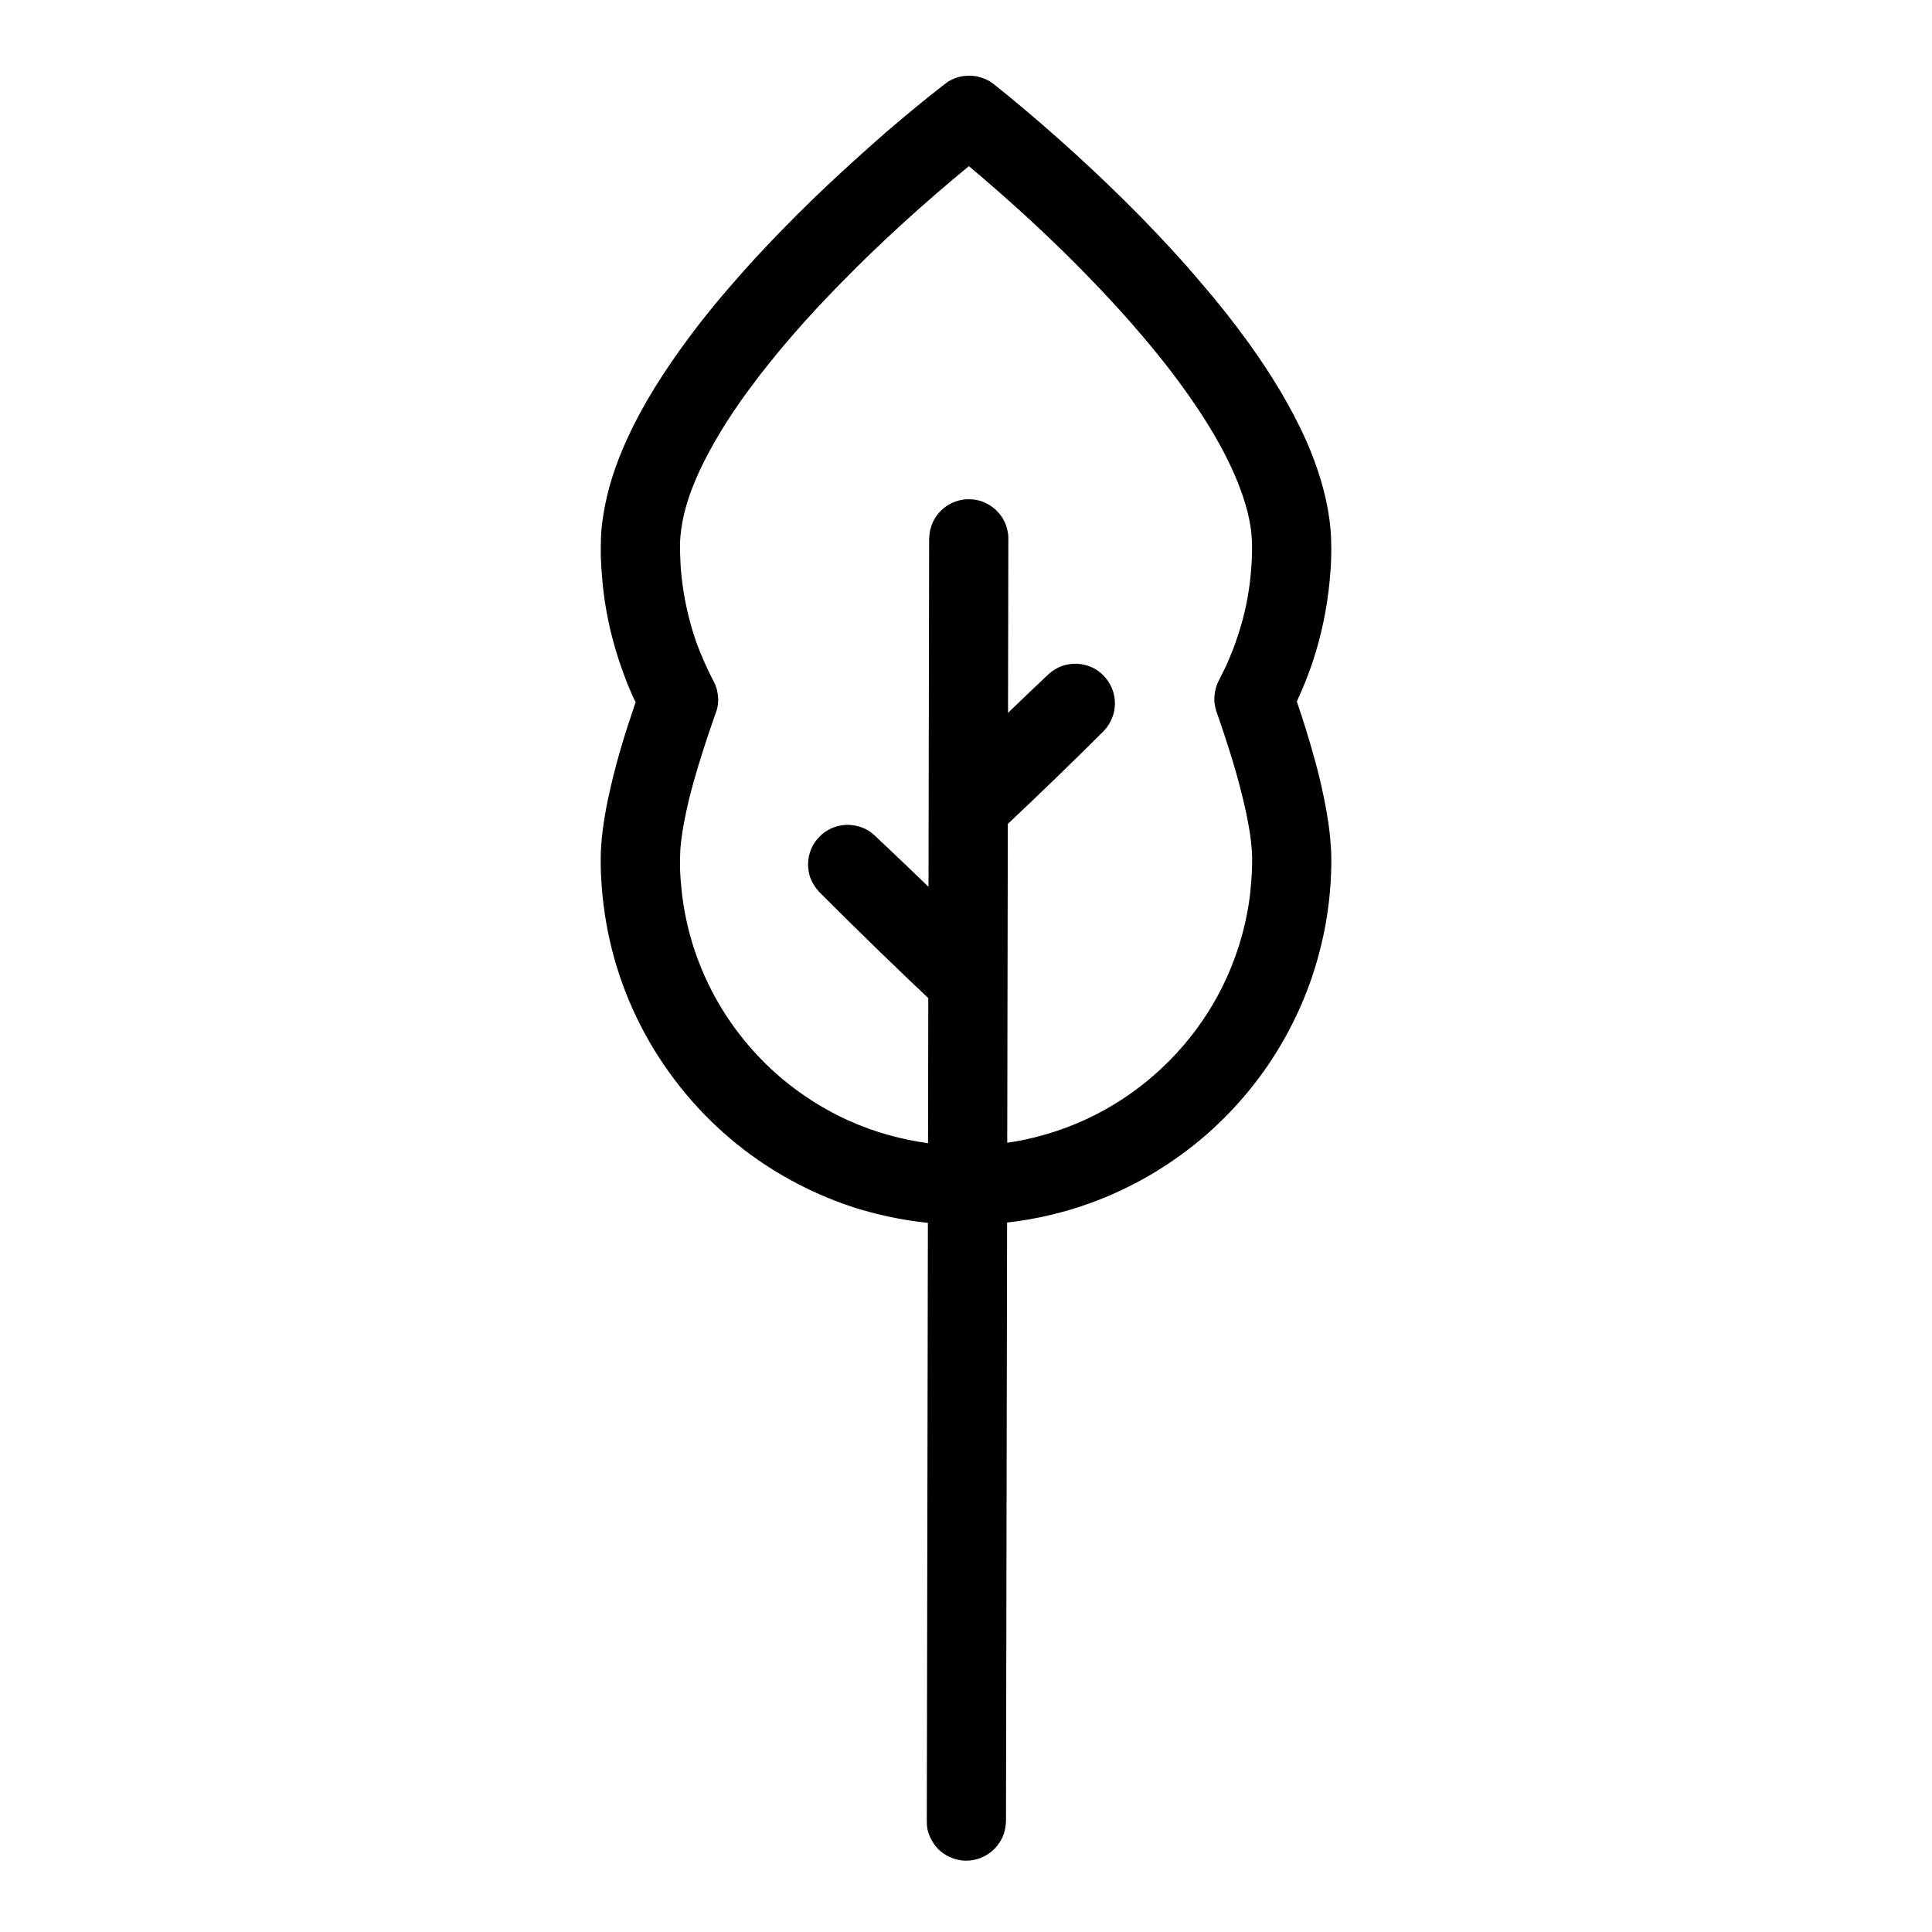 <?xml version="1.0" encoding="UTF-8"?>
<!-- The Best Svg Icon site in the world: iconSvg.co, Visit us! https://iconsvg.co -->
<svg fill="#000000" width="800px" height="800px" version="1.1" viewBox="144 144 512 512" xmlns="http://www.w3.org/2000/svg">
 <g>
  <path d="m401.92 276.36c0.418 0.055 0.781 0.105 1.195 0.211 0.727 0.156 1.508 0.414 2.184 0.777 2.492 1.199 4.465 3.383 5.348 5.988 0.262 0.781 0.418 1.508 0.52 2.289 0.055 0.418 0.055 0.781 0.055 1.195l-0.625 339.81c-0.051 0.363-0.051 0.781-0.102 1.145-0.156 1.562-0.676 3.125-1.559 4.426-0.625 0.988-1.402 1.875-2.34 2.602-2.129 1.719-4.984 2.551-7.688 2.238-1.195-0.156-2.336-0.469-3.375-0.988-1.094-0.52-2.078-1.199-2.91-2.031-1.352-1.406-2.336-3.176-2.805-5.102-0.207-1.039-0.156-1.301-0.207-2.34l0.621-339.81c0.055-0.363 0.055-0.781 0.105-1.195 0.051-0.73 0.258-1.512 0.52-2.293 1.039-2.965 3.43-5.359 6.441-6.398 0.727-0.262 1.508-0.418 2.285-0.523 0.414-0.051 0.777-0.051 1.195-0.051 0.363 0 0.777 0.051 1.141 0.051z"/>
  <path d="m429.23 319.89c1.598 0.082 3.164 0.457 4.594 1.184 0.867 0.457 1.633 1.023 2.332 1.668 2.199 2.074 3.43 5.035 3.297 8.047-0.035 1.078-0.234 2.129-0.602 3.121-0.496 1.43-1.297 2.691-2.328 3.797-8.258 8.234-16.645 16.359-25.137 24.352-1.129 0.996-2.394 1.777-3.828 2.234-1.332 0.43-2.731 0.594-4.129 0.484-1.262-0.105-2.527-0.457-3.66-0.996-0.965-0.484-1.863-1.074-2.664-1.828-0.664-0.645-1.297-1.398-1.797-2.234-1.531-2.582-1.898-5.758-0.965-8.637 0.5-1.535 1.332-2.906 2.43-4.066 8.254-8.262 16.645-16.387 25.133-24.379 0.469-0.43 0.969-0.809 1.531-1.156 1.465-0.918 3.098-1.43 4.828-1.562 0.301-0.027 0.633-0.027 0.965-0.027z"/>
  <path d="m369.13 362.61c1.691 0.102 3.344 0.547 4.824 1.402 0.637 0.375 1.184 0.82 1.734 1.301 10.793 10.125 21.418 20.426 31.875 30.93 1.098 1.129 1.902 2.496 2.41 4.004 0.426 1.23 0.594 2.598 0.508 3.898-0.082 1.23-0.379 2.394-0.844 3.523-1.145 2.672-3.43 4.793-6.18 5.75-0.934 0.309-1.863 0.512-2.836 0.582-1.102 0.035-2.203-0.07-3.262-0.344-1.648-0.41-3.133-1.266-4.402-2.359-10.793-10.129-21.418-20.461-31.871-30.93-1.145-1.27-2.031-2.703-2.539-4.348-0.762-2.703-0.426-5.644 0.93-8.074 0.508-0.855 1.102-1.609 1.777-2.293 0.762-0.785 1.652-1.438 2.625-1.914 1.312-0.688 2.711-1.027 4.148-1.129 0.383-0.035 0.719-0.035 1.102 0z"/>
  <path d="m401.44 164.07c0.348 0.051 0.691 0.051 1.035 0.102 1.082 0.195 2.062 0.488 3.047 0.98 0.836 0.395 1.031 0.59 1.82 1.133 1.277 1.031 2.555 2.062 3.832 3.098 12.145 9.98 23.848 20.648 34.91 31.855 5.652 5.805 11.16 11.703 16.371 17.898 4.422 5.113 8.602 10.422 12.586 15.93 5.848 8.16 11.207 16.863 15.289 26.105 2.852 6.586 5.062 13.469 5.996 20.598 0.246 1.871 0.395 3.738 0.445 5.606 0.047 1.477 0.047 3 0 4.477-0.051 2.016-0.199 4.031-0.395 6.047-0.688 7.324-2.211 14.602-4.523 21.582-1.18 3.441-2.508 6.832-4.031 10.078l-0.148 0.344c0.445 1.328 0.887 2.656 1.328 3.984 0.344 1.078 0.688 2.16 1.031 3.242 1.82 5.902 3.492 11.801 4.723 17.848 0.934 4.375 1.621 8.75 1.918 13.176 0.246 3.293 0.145 6.59-0.051 9.832-0.344 5.262-1.082 10.523-2.312 15.684-2.703 11.848-7.766 23.207-14.699 33.234-6.637 9.539-14.945 17.898-24.531 24.484-8.703 6.047-18.387 10.621-28.566 13.52-8.602 2.461-17.551 3.688-26.5 3.688-9.734 0-19.469-1.473-28.809-4.324-10.816-3.394-21.043-8.703-30.039-15.586-10.176-7.816-18.73-17.602-25.125-28.711-6.34-11.016-10.469-23.254-12.043-35.84-0.395-2.852-0.59-5.754-0.738-8.605-0.098-2.457-0.098-4.918 0.051-7.375 0.391-5.359 1.375-10.719 2.606-15.93 1.672-7.277 3.883-14.355 6.293-21.434l0.246-0.691c-0.395-0.734-0.738-1.523-1.082-2.258-0.344-0.887-0.738-1.773-1.133-2.707-1.129-2.949-2.211-5.898-3.098-8.945-1.914-6.441-3.144-13.078-3.637-19.766-0.148-1.77-0.246-3.539-0.297-5.309 0-1.477 0-2.949 0.051-4.426 0.051-1.918 0.246-3.785 0.543-5.652 1.031-7.129 3.34-14.062 6.34-20.602 4.328-9.488 10.031-18.34 16.227-26.695 4.668-6.344 9.734-12.34 14.945-18.191 6.047-6.734 12.34-13.176 18.781-19.422 6.094-5.848 12.34-11.504 18.68-17.059 5.066-4.324 10.129-8.555 15.391-12.633l0.293-0.199c0.246-0.195 0.543-0.441 0.836-0.637 0.934-0.543 1.918-0.984 2.949-1.23 0.934-0.246 1.18-0.195 2.117-0.297h1.078zm-0.785 24.043c-11.801 9.734-23.156 20.008-33.824 30.926-8.75 8.898-17.062 18.289-24.434 28.316-2.707 3.688-5.262 7.426-7.574 11.309-2.062 3.391-3.934 6.883-5.606 10.473-2.211 4.867-4.031 10.027-4.719 15.387-0.148 1.133-0.246 2.312-0.293 3.441 0 1.082 0 2.164 0.047 3.246 0.051 1.77 0.148 3.59 0.344 5.359 0.641 6.144 2.016 12.242 4.082 18.043 1.133 3 2.41 5.949 3.883 8.848l0.246 0.492 0.297 0.543 0.441 0.934c0.344 0.934 0.441 1.18 0.59 2.113 0.297 1.426 0.246 2.902-0.098 4.328-0.098 0.344-0.246 0.688-0.344 1.031-0.543 1.574-1.082 3.098-1.625 4.672-2.016 5.996-3.93 12.043-5.457 18.188-1.031 4.379-1.965 8.852-2.309 13.324-0.098 1.574-0.098 3.098-0.098 4.672 0.047 1.918 0.195 3.883 0.391 5.801 0.836 8.406 3.098 16.617 6.688 24.289 3.836 8.258 9.242 15.828 15.781 22.219 6.293 6.148 13.719 11.211 21.73 14.848 6.836 3.098 14.109 5.113 21.535 6.098 8.309 1.031 16.766 0.738 24.977-0.934 7.57-1.574 14.895-4.277 21.633-8.062 12.484-6.981 22.91-17.504 29.742-30.09 4.574-8.457 7.57-17.848 8.652-27.383 0.199-1.969 0.344-3.887 0.445-5.801 0.047-1.625 0.098-3.246 0-4.867-0.148-2.363-0.445-4.769-0.887-7.129-0.492-2.805-1.133-5.606-1.82-8.359-1.816-7.375-4.18-14.602-6.684-21.781l-0.297-1.031c-0.051-0.344-0.148-0.688-0.195-1.031-0.199-1.426-0.051-2.902 0.344-4.277 0.391-1.426 1.18-2.703 1.816-4.031 0.348-0.688 0.641-1.328 0.984-2.016 1.133-2.606 2.215-5.211 3.051-7.918 1.77-5.309 2.898-10.816 3.391-16.371 0.148-1.574 0.246-3.144 0.297-4.719 0.047-1.23 0.047-2.457 0-3.688-0.051-1.133-0.148-2.312-0.297-3.492-0.441-2.949-1.18-5.848-2.164-8.699-1.18-3.441-2.606-6.785-4.277-10.082-2.113-4.227-4.57-8.309-7.176-12.289-3.098-4.672-6.394-9.195-9.883-13.57-7.082-8.898-14.801-17.305-22.812-25.367-9.047-9.098-18.535-17.699-28.367-25.961l-0.051-0.047c0 0.047-0.047 0.098-0.098 0.098z"/>
 </g>
</svg>